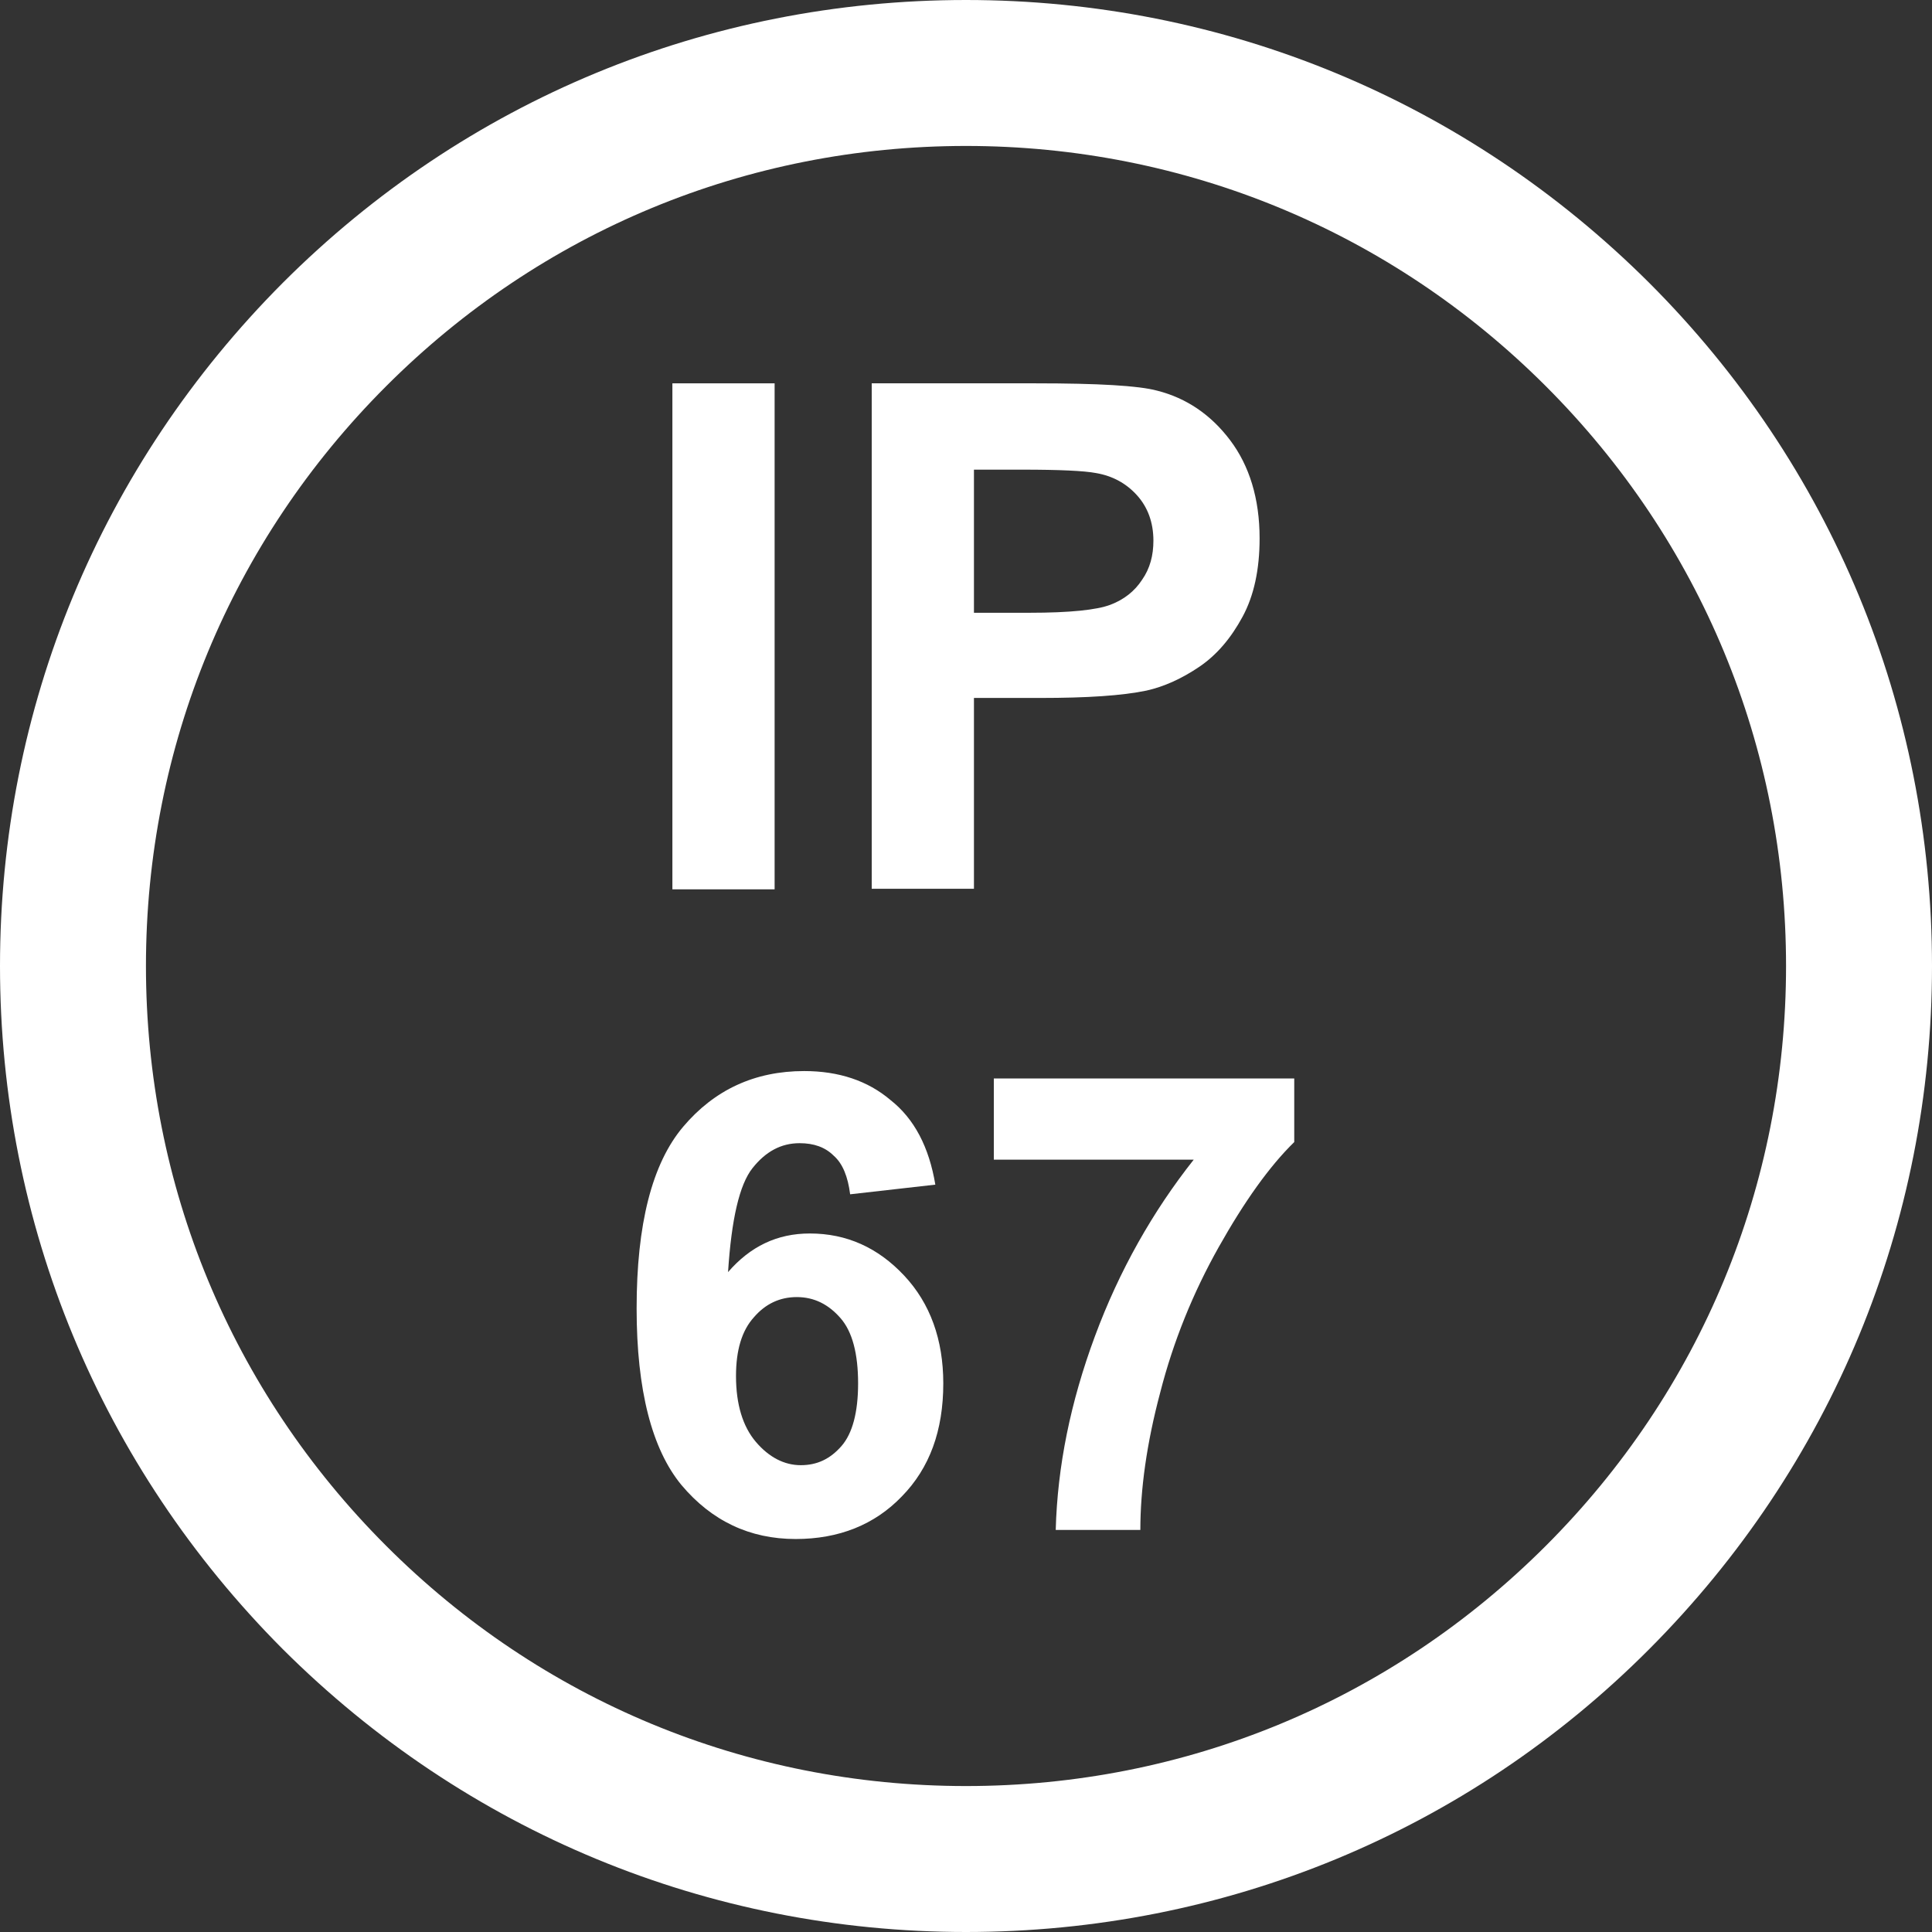 <?xml version="1.0" encoding="utf-8"?>
<!-- Generator: Adobe Illustrator 27.7.0, SVG Export Plug-In . SVG Version: 6.00 Build 0)  -->
<svg xmlns:svg="http://www.w3.org/2000/svg" xmlns:sodipodi="http://sodipodi.sourceforge.net/DTD/sodipodi-0.dtd" xmlns:inkscape="http://www.inkscape.org/namespaces/inkscape" xmlns="http://www.w3.org/2000/svg" xmlns:xlink="http://www.w3.org/1999/xlink" version="1.1" id="svg5" inkscape:export-filename="IP 67 Vector.svg" inkscape:export-xdpi="300" inkscape:export-ydpi="300" inkscape:version="1.2.2 (732a01da63, 2022-12-09)" sodipodi:docname="IP 67 Vector.svg" x="0px" y="0px" viewBox="0 0 340.2 340.2" style="enable-background:new 0 0 340.2 340.2;" xml:space="preserve" width="150" height="150">
<rect x="0" y="0" width="340.2" height="340.2" fill="#333333" stroke="none"/>
<style type="text/css">
	.st0{fill:#FFFFFF;}
	.st1{enable-background:new    ;}
</style>
<sodipodi:namedview bordercolor="#eeeeee" borderopacity="1" id="namedview723" inkscape:current-layer="svg5" inkscape:cx="160.63868" inkscape:cy="560.60948" inkscape:deskcolor="#505050" inkscape:document-units="mm" inkscape:pagecheckerboard="0" inkscape:pageopacity="0" inkscape:showpageshadow="0" inkscape:window-height="1017" inkscape:window-maximized="1" inkscape:window-width="1920" inkscape:window-x="1912" inkscape:window-y="-8" inkscape:zoom="0.76880612" pagecolor="#505050" showgrid="false">
	</sodipodi:namedview>
<g>
	<path class="st0" d="M170.1,340.2c-45.4,0-88.1-17.7-120.3-49.8C17.7,258.2,0,215.5,0,170.1c0-45.4,17.7-88.1,49.8-120.3   C81.9,17.7,124.6,0,170.1,0c45.4,0,88.1,17.7,120.3,49.8c32.1,32.1,49.8,74.8,49.8,120.3c0,45.4-17.7,88.1-49.8,120.3   S215.5,340.2,170.1,340.2z M170.1,25.7c-38.6,0-74.8,15-102.1,42.3s-42.3,63.5-42.3,102.1s15,74.8,42.3,102.1s63.5,42.3,102.1,42.3   c38.6,0,74.8-15,102.1-42.3c27.3-27.3,42.3-63.5,42.3-102.1s-15-74.8-42.3-102.1C244.9,40.7,208.6,25.7,170.1,25.7z"/>
	<g class="st1">
		<path class="st0" d="M118.4,156.6V67.5h18v89.1H118.4z"/>
		<path class="st0" d="M153.5,156.6V67.5h28.9c10.9,0,18.1,0.4,21.4,1.3c5.1,1.3,9.4,4.2,12.8,8.7c3.4,4.5,5.2,10.3,5.2,17.3    c0,5.5-1,10.1-3,13.8c-2,3.7-4.5,6.7-7.6,8.8c-3.1,2.1-6.2,3.5-9.3,4.2c-4.3,0.9-10.5,1.3-18.7,1.3h-11.7v33.6H153.5z M171.5,82.6    v25.3h9.8c7.1,0,11.8-0.5,14.2-1.4c2.4-0.9,4.3-2.4,5.6-4.4c1.4-2,2-4.3,2-6.9c0-3.2-1-5.9-2.9-8c-1.9-2.1-4.3-3.4-7.2-3.9    c-2.1-0.4-6.5-0.6-12.9-0.6H171.5z"/>
	</g>
	<g class="st1">
		<path class="st0" d="M164.7,208.6l-15,1.7c-0.4-3.1-1.3-5.4-2.9-6.8c-1.5-1.5-3.5-2.2-6-2.2c-3.3,0-6,1.5-8.3,4.4    c-2.3,2.9-3.7,9-4.3,18.3c3.9-4.5,8.6-6.8,14.4-6.8c6.5,0,12,2.5,16.6,7.4c4.6,4.9,6.9,11.3,6.9,19c0,8.3-2.4,14.9-7.3,19.9    c-4.8,5-11.1,7.5-18.7,7.5c-8.1,0-14.8-3.2-20.1-9.5c-5.2-6.3-7.9-16.7-7.9-31.1c0-14.8,2.7-25.5,8.2-32    c5.5-6.5,12.6-9.8,21.3-9.8c6.1,0,11.2,1.7,15.2,5.1C161,197,163.6,202,164.7,208.6z M129.6,242.3c0,5,1.2,8.9,3.5,11.6    c2.3,2.7,5,4.1,7.9,4.1c2.9,0,5.2-1.1,7.2-3.4c1.9-2.2,2.9-5.9,2.9-11c0-5.2-1-9.1-3.1-11.5c-2.1-2.4-4.6-3.7-7.7-3.7    c-3,0-5.5,1.2-7.5,3.5C130.6,234.3,129.6,237.8,129.6,242.3z"/>
		<path class="st0" d="M175,204.3v-14.4h52.9v11.2c-4.4,4.3-8.8,10.5-13.3,18.5c-4.5,8-8,16.6-10.3,25.6c-2.4,9-3.5,17.1-3.5,24.2    h-14.9c0.3-11.2,2.6-22.5,6.9-34.1c4.3-11.6,10.2-22,17.4-31.1H175z"/>
	</g>
</g>
</svg>
